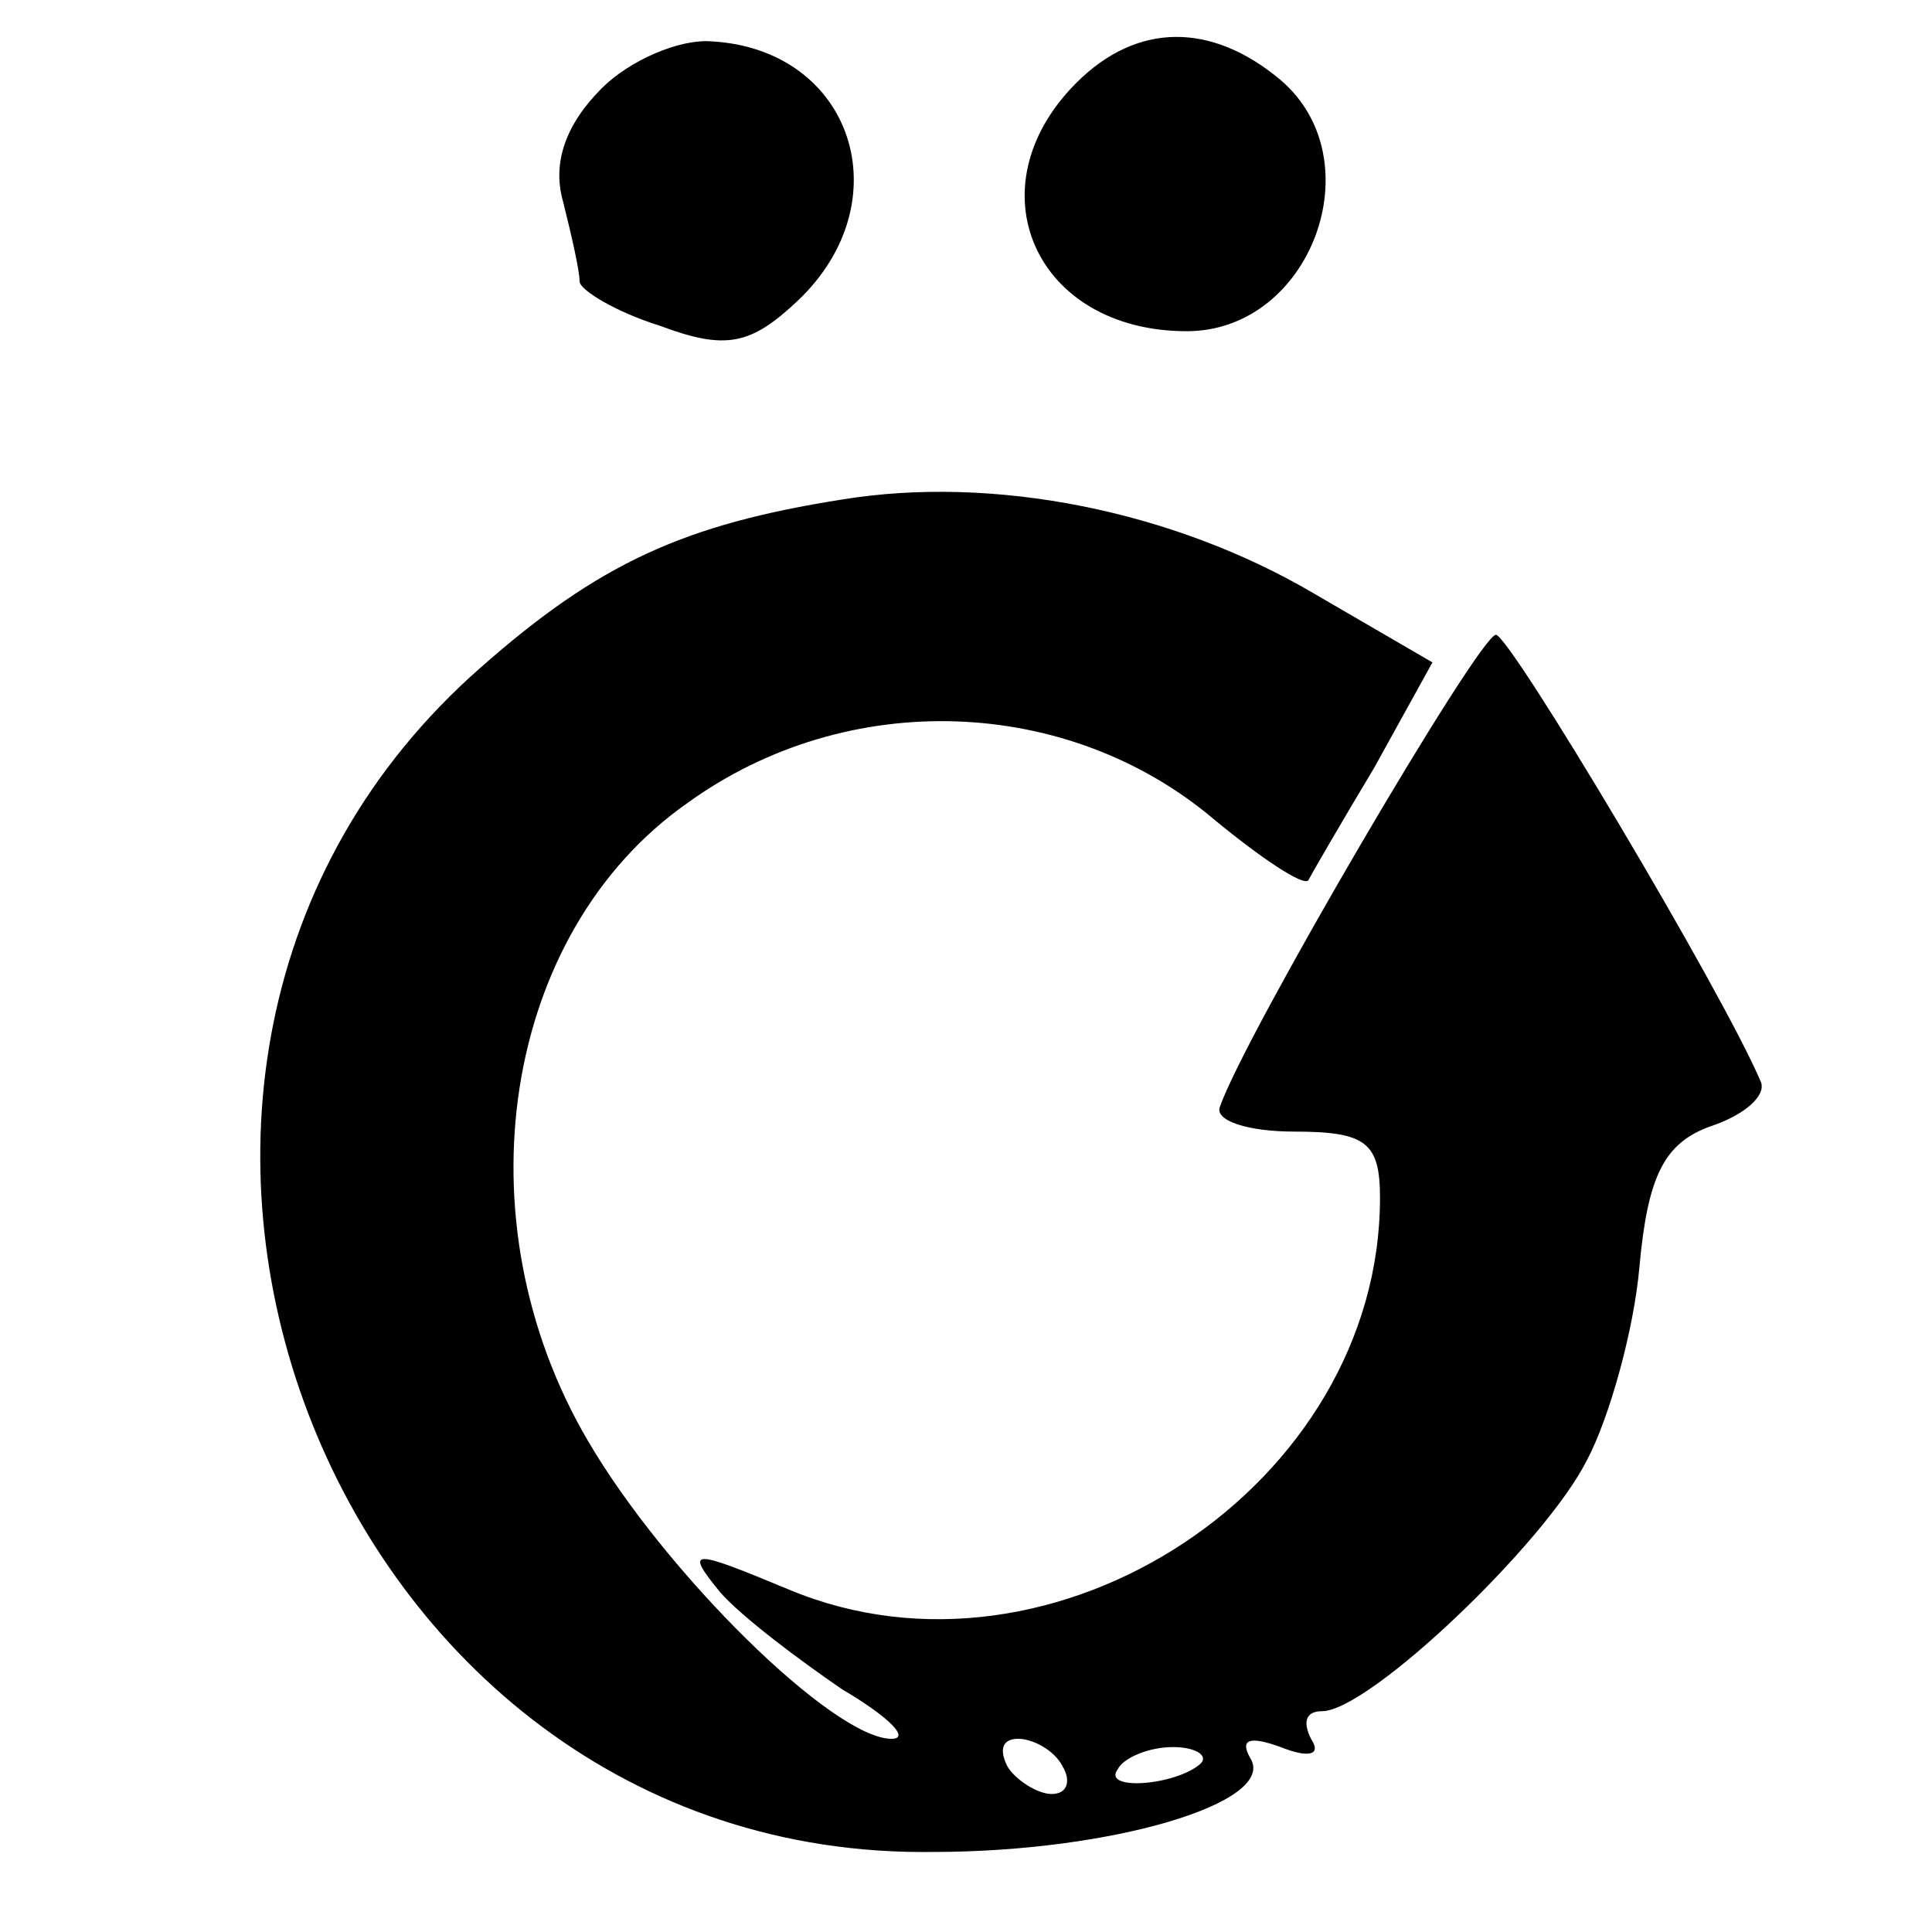 <?xml version="1.0" standalone="no"?>
<!DOCTYPE svg PUBLIC "-//W3C//DTD SVG 20010904//EN"
 "http://www.w3.org/TR/2001/REC-SVG-20010904/DTD/svg10.dtd">
<svg version="1.0" xmlns="http://www.w3.org/2000/svg"
 width="70pt" height="70pt" viewBox="0 0 70 70"
 preserveAspectRatio="xMidYMid meet">
<g transform="translate(0,70) scale(0.1,-0.1)"
fill="#000000" stroke="none">
<path d="M218 668 c-13 -13 -18 -27 -14 -41 3 -12 6 -25 6 -29 0 -3 13 -11 29
-16 24 -9 33 -7 50 9 38 36 20 91 -31 94 -12 1 -30 -7 -40 -17z"/>
<path d="M390 670 c-38 -38 -15 -90 40 -90 45 0 68 62 34 91 -25 21 -52 21
-74 -1z"/>
<path d="M305 519 c-57 -9 -88 -23 -131 -61 -165 -145 -56 -432 164 -429 65 0
125 18 115 34 -4 7 0 8 11 4 10 -4 15 -3 11 3 -3 6 -2 10 4 10 17 0 81 61 96
91 8 15 17 47 19 70 3 33 9 45 26 51 12 4 20 11 18 16 -14 33 -91 162 -96 162
-6 0 -91 -145 -100 -171 -2 -5 10 -9 27 -9 26 0 31 -4 31 -24 0 -104 -118
-182 -214 -142 -36 15 -38 15 -25 -1 8 -9 28 -24 44 -35 17 -10 25 -18 18 -18
-21 0 -82 60 -110 108 -47 80 -31 184 36 231 58 42 138 39 191 -6 17 -14 32
-24 34 -22 1 2 12 21 24 41 l21 38 -43 25 c-51 30 -116 43 -171 34z m80 -459
c3 -5 2 -10 -4 -10 -5 0 -13 5 -16 10 -3 6 -2 10 4 10 5 0 13 -4 16 -10z m50
1 c-9 -8 -36 -10 -30 -2 2 4 11 8 20 8 8 0 13 -3 10 -6z"/>
</g>
</svg>
